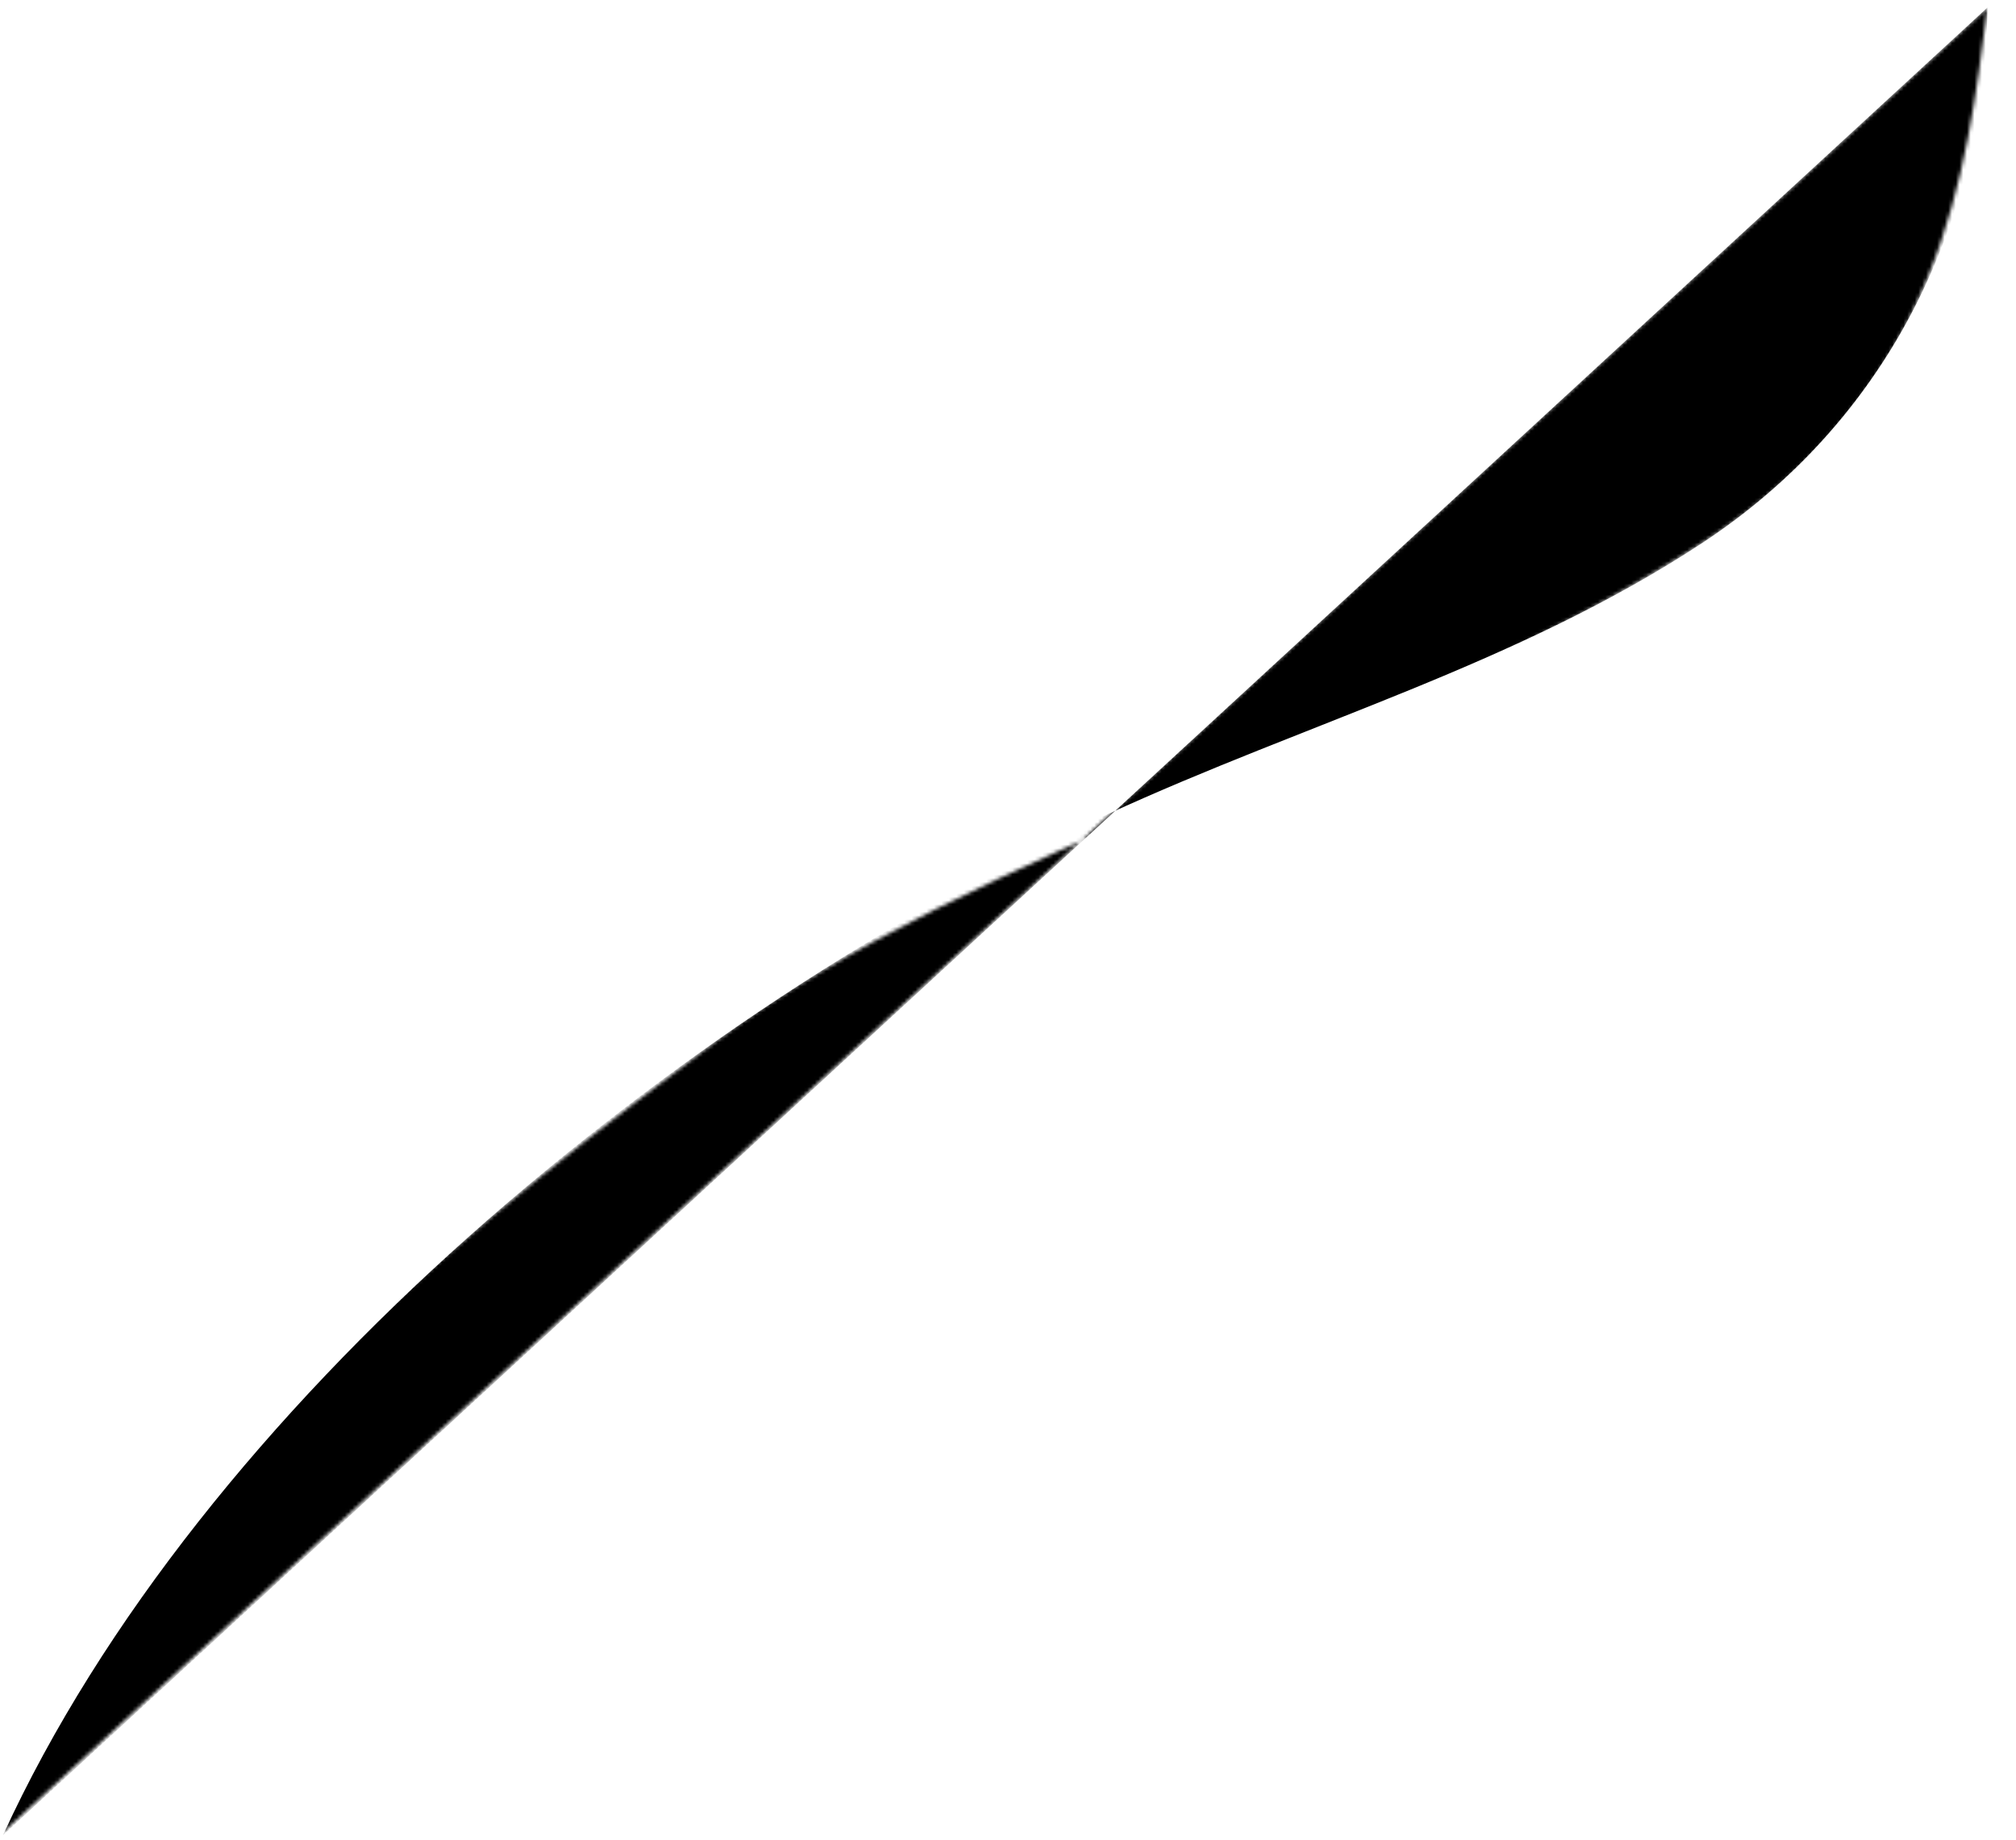 <svg version="1.1" id="asset10" xmlns="http://www.w3.org/2000/svg" xmlns:xlink="http://www.w3.org/1999/xlink" x="0px" y="0px"
	  viewBox="0 0 540.64 493.55" style="enable-background:new 0 0 396.4 435.9;" xml:space="preserve">
<defs>
<mask id="asset10-theMask">
	<path id="asset10-line-mask" class="asset10-line-mask"  d="M0,492.2c38.3-98.8,138.6-172.7,191.9-212.9C260.4,227.6,375,198,456.4,145.7C521.3,104,527.3,45.7,533,2"/>
</mask>
</defs> 
 
<g id="toBeRevealed" mask="url(#asset10-theMask)"> 
	<path id="dottedline" class="dottedline" d="M533,2c-1,59.1-27.7,111.5-76.6,143.7s-106.2,48.2-159.4,72.7C181.4,271.7,53.9,376.5,0.8,492.2"/>
</g>
</svg>